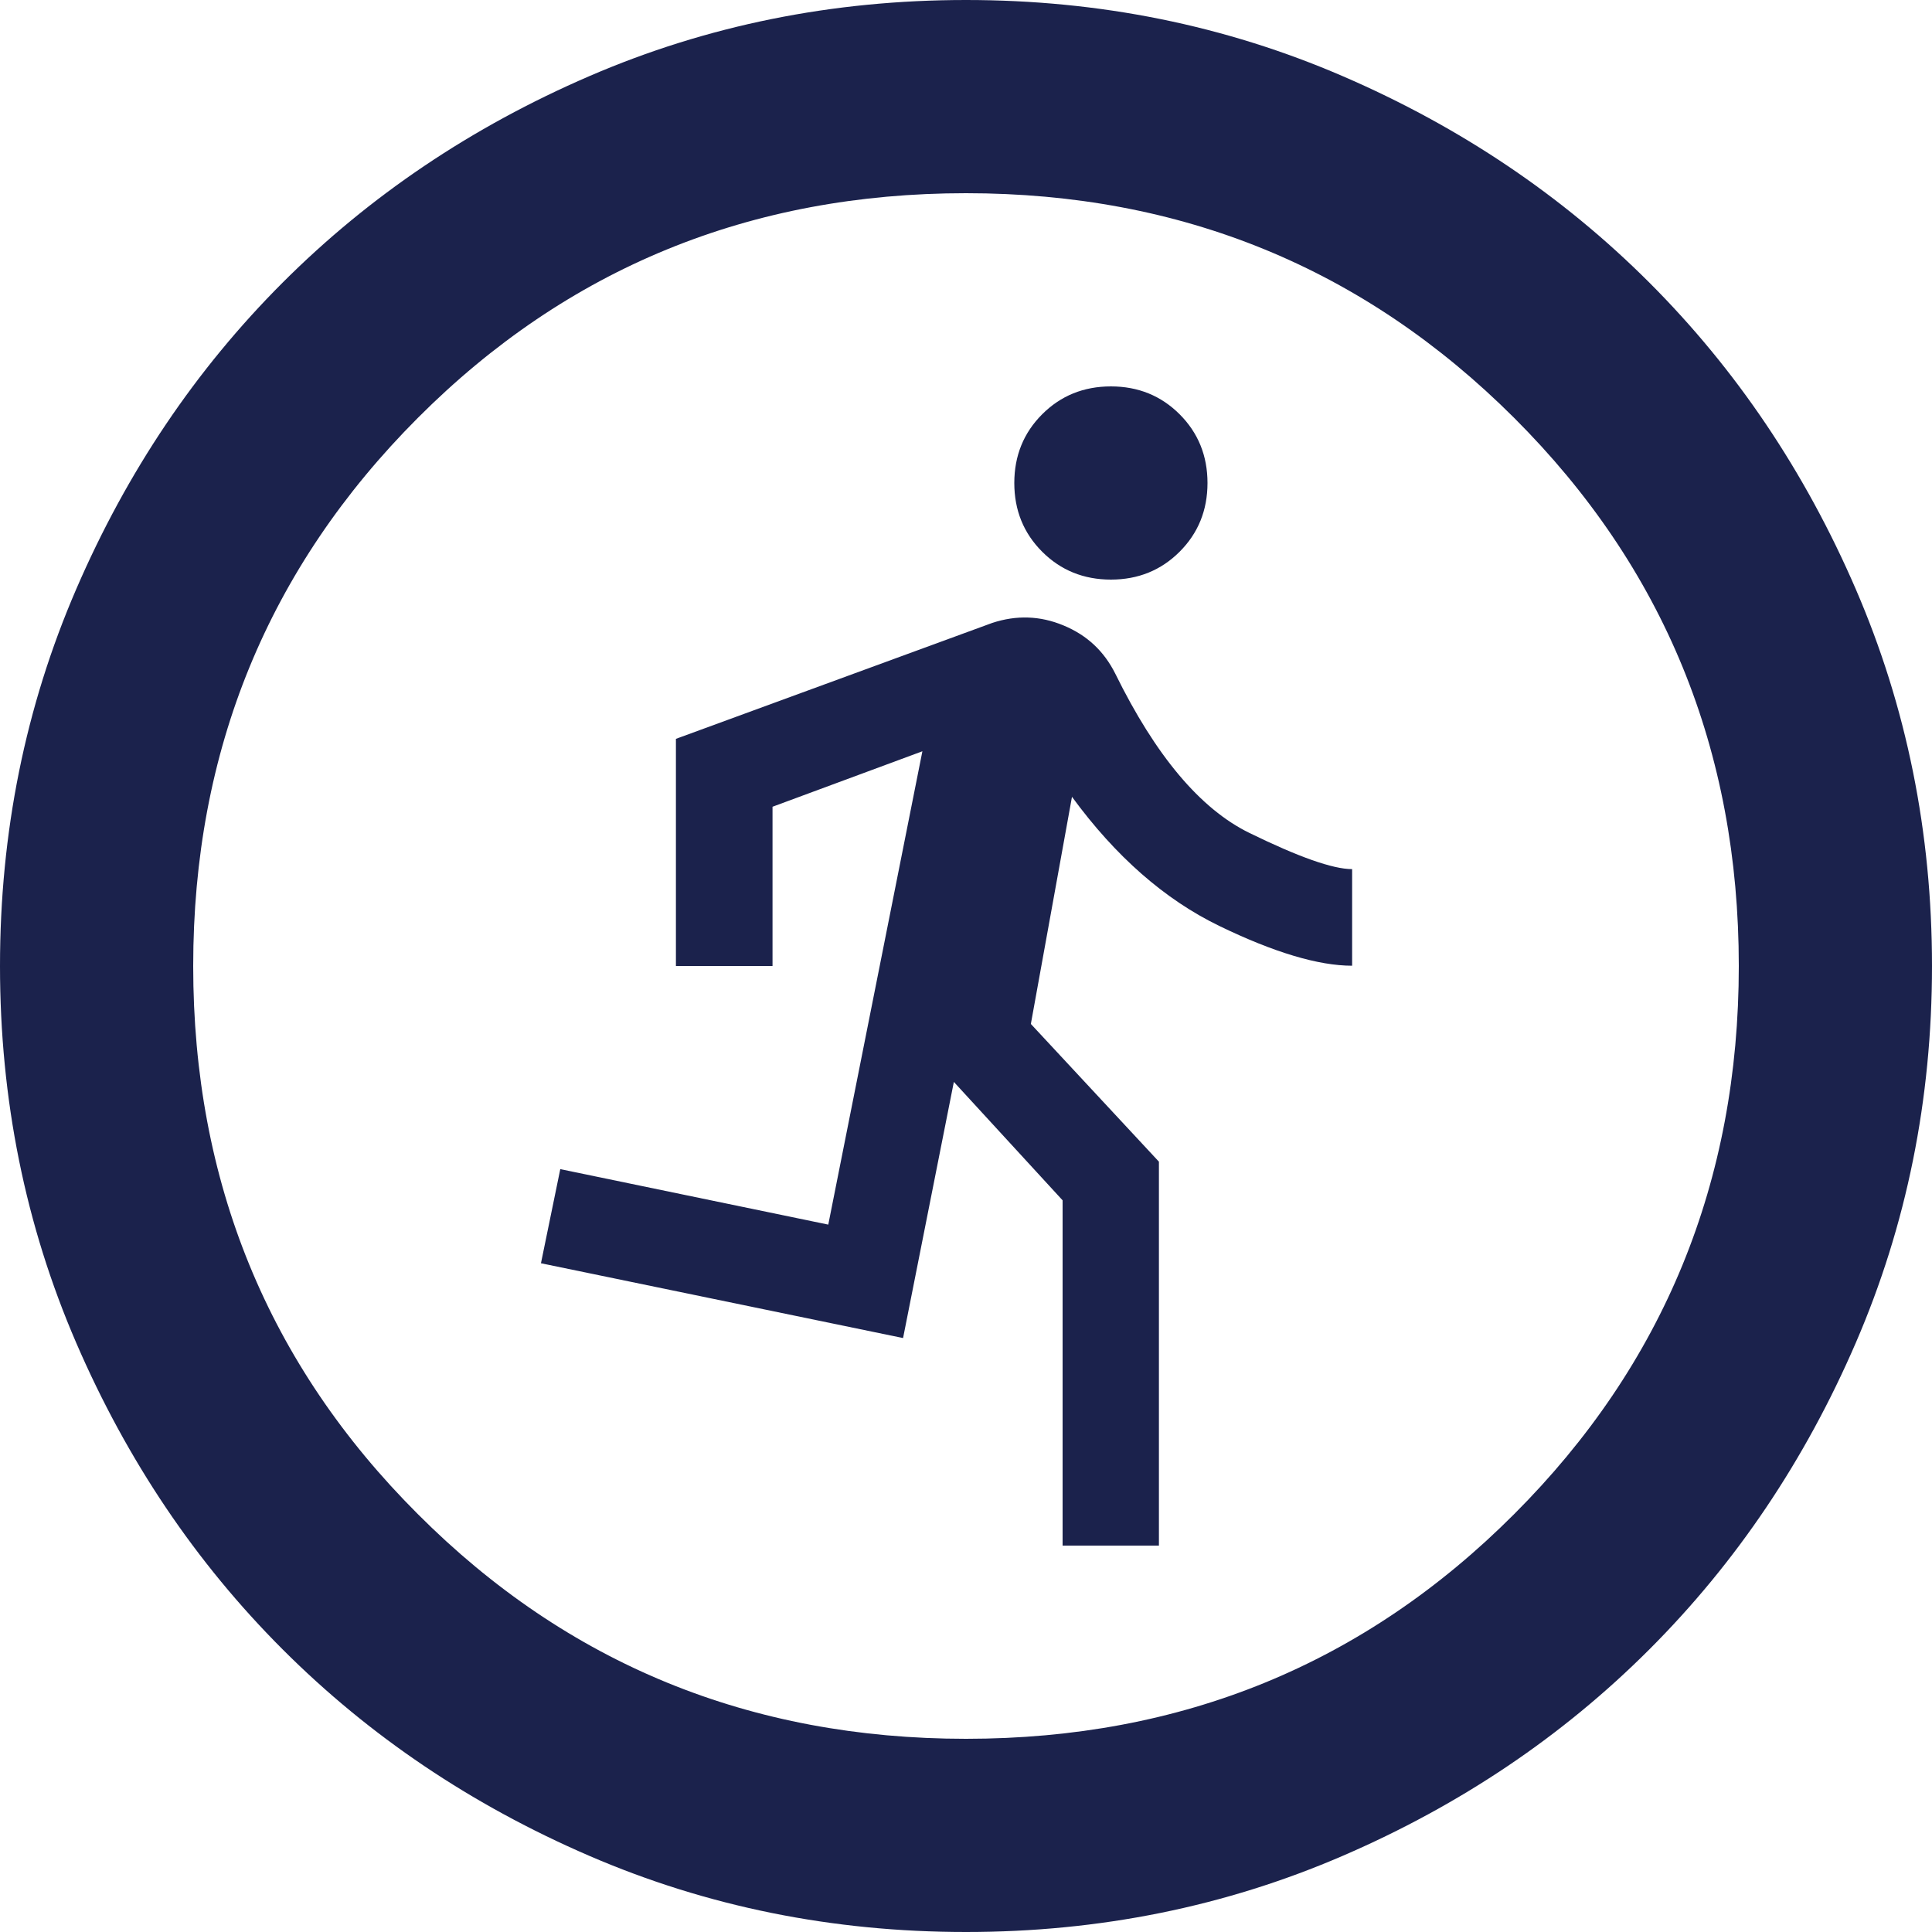 <?xml version="1.0" encoding="UTF-8"?>
<svg id="_レイヤー_2" data-name="レイヤー 2" xmlns="http://www.w3.org/2000/svg" viewBox="0 0 70 70">
  <defs>
    <style>
      .cls-1 {
        fill: #1b224c;
      }
    </style>
  </defs>
  <g id="_レイヤー_1-2" data-name="レイヤー 1">
    <path class="cls-1" d="m38.5,56v-12.51l-3.94-4.29-1.84,9.28-13.12-2.71.7-3.41,9.71,2.01,3.41-17.15-5.43,2.01v5.77h-3.5v-8.23l11.46-4.2c.88-.29,1.74-.26,2.58.09.85.35,1.47.93,1.88,1.75,1.46,2.97,3.08,4.9,4.86,5.77s3.02,1.31,3.72,1.31v3.5c-1.22,0-2.83-.48-4.81-1.44-1.98-.96-3.76-2.52-5.34-4.68l-1.49,8.23,4.64,4.99v13.91h-3.5Zm1.75-35c-.99,0-1.82-.34-2.49-1.01-.67-.67-1.01-1.5-1.01-2.49s.34-1.82,1.01-2.49c.67-.67,1.5-1.01,2.49-1.01s1.82.34,2.49,1.01c.67.67,1.01,1.5,1.01,2.49s-.34,1.82-1.01,2.49-1.5,1.01-2.49,1.01Zm-5.25,49c-4.84,0-9.39-.92-13.65-2.76s-7.96-4.33-11.11-7.48c-3.15-3.15-5.64-6.85-7.48-11.11-1.84-4.26-2.76-8.81-2.76-13.65s.92-9.39,2.76-13.65,4.33-7.96,7.48-11.11,6.85-5.64,11.11-7.48c4.26-1.84,8.81-2.76,13.65-2.76s9.39.92,13.65,2.76c4.26,1.84,7.96,4.33,11.11,7.48s5.64,6.85,7.48,11.11,2.76,8.81,2.76,13.65-.92,9.39-2.76,13.65c-1.84,4.26-4.33,7.96-7.48,11.11-3.15,3.15-6.85,5.64-11.11,7.48s-8.81,2.76-13.65,2.76Zm0-7c7.82,0,14.44-2.71,19.86-8.14,5.42-5.42,8.14-12.05,8.14-19.86s-2.71-14.44-8.14-19.86c-5.43-5.42-12.05-8.14-19.86-8.14s-14.44,2.71-19.86,8.14c-5.42,5.43-8.14,12.05-8.14,19.86s2.71,14.44,8.14,19.86c5.42,5.43,12.05,8.14,19.86,8.14Z"/>
  </g>
</svg>